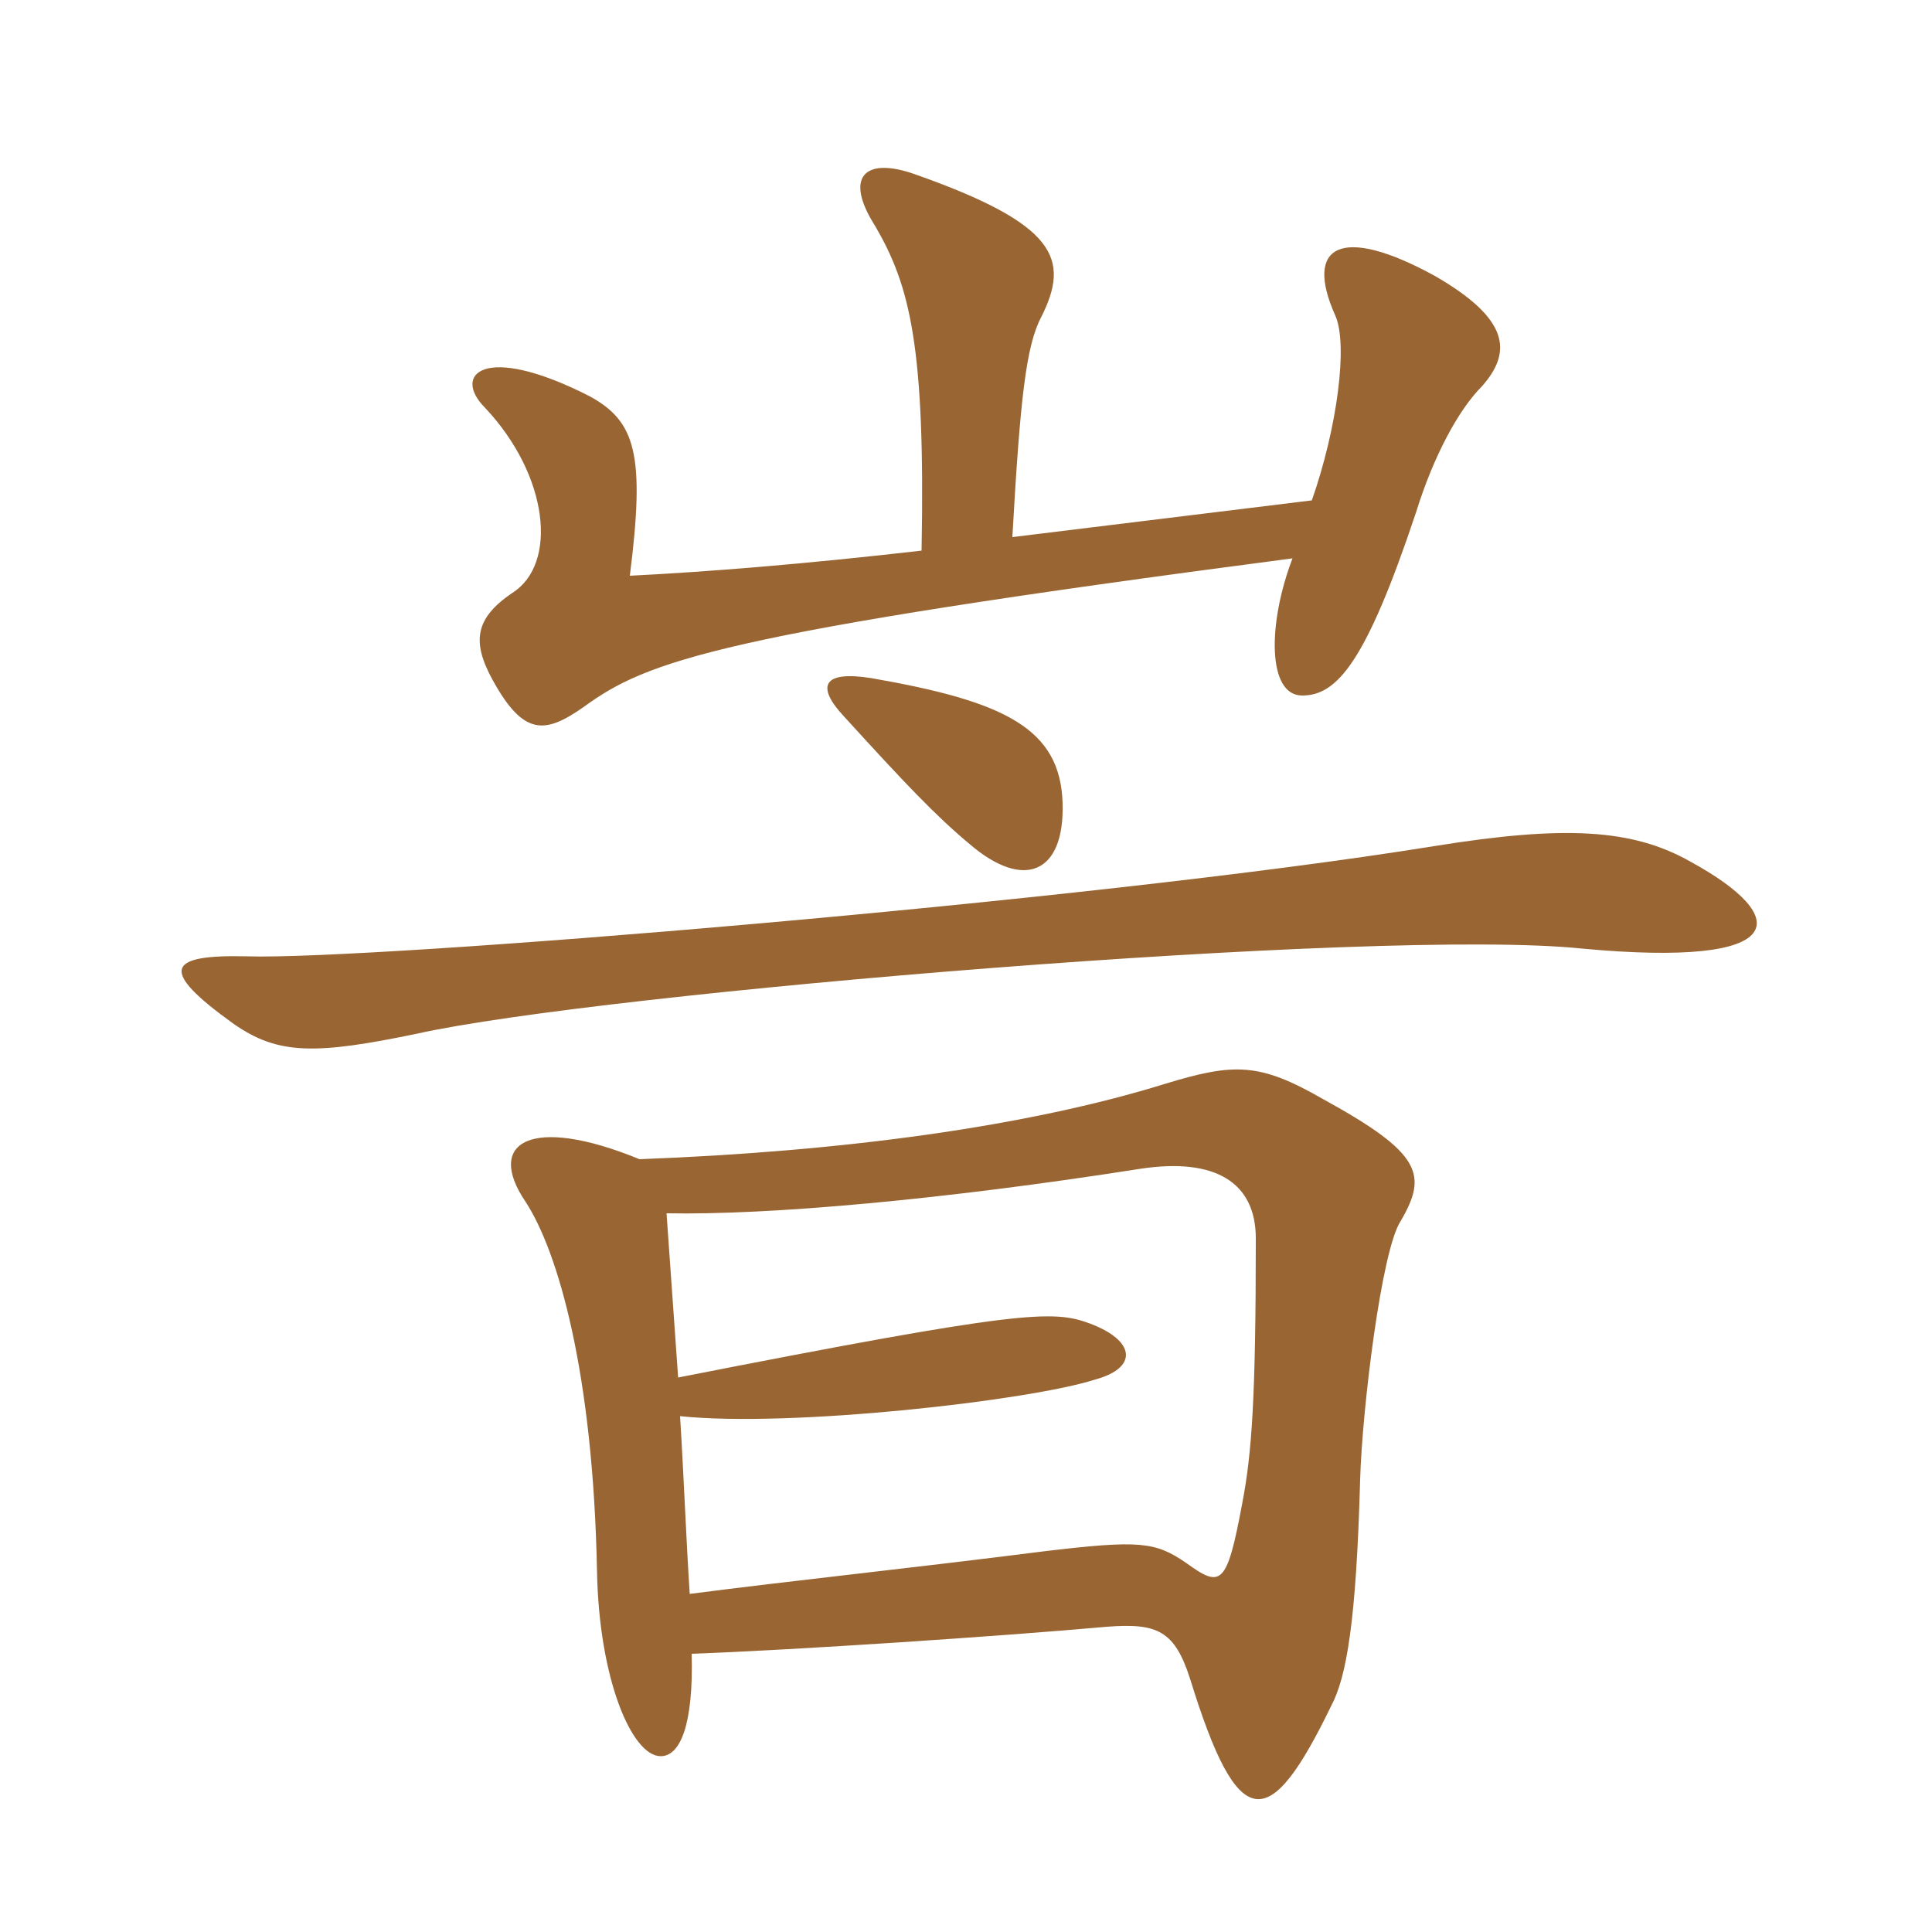 <svg xmlns="http://www.w3.org/2000/svg" xmlns:xlink="http://www.w3.org/1999/xlink" width="150" height="150"><path fill="#996633" padding="10" d="M71.55 42.75C62.40 43.80 54.90 44.40 48.90 44.70C50.10 35.25 49.35 32.70 45.75 30.75C37.50 26.55 35.10 29.10 37.65 31.65C42.60 36.90 43.35 43.80 39.75 46.05C36.90 48 36.60 49.80 38.25 52.80C40.65 57.15 42.30 57 45.30 54.90C50.25 51.30 55.65 49.20 100.35 43.35C98.40 48.45 98.40 54 101.10 54C103.80 54 106.05 51.45 109.95 39.75C111.30 35.40 113.25 31.80 115.05 30C117.45 27.30 117.15 24.75 111.45 21.45C104.10 17.40 101.25 19.05 103.65 24.45C104.70 26.70 103.80 33.30 101.85 38.85L78.60 41.70C79.20 31.05 79.65 26.85 80.85 24.60C83.10 20.10 82.05 17.40 70.95 13.50C67.05 12.15 65.55 13.80 67.95 17.55C70.65 22.20 71.85 26.85 71.55 42.75ZM131.25 66.90C126.75 64.35 121.50 64.05 111.30 65.70C84.30 70.05 28.65 74.55 19.20 74.25C12.90 74.10 12.30 75.30 18.15 79.50C21.60 81.90 24.45 81.90 32.40 80.25C46.50 77.10 107.25 72 122.85 73.65C139.05 75.15 139.20 71.25 131.25 66.90ZM82.50 62.40C82.35 56.55 78 54.45 67.65 52.65C63.90 52.05 63.30 53.25 65.55 55.65C70.20 60.75 72.60 63.30 75.30 65.55C79.50 69.15 82.65 67.80 82.50 62.40ZM53.70 128.40C61.80 128.10 77.55 127.05 85.95 126.30C89.85 126 91.20 126.60 92.40 130.35C96.15 142.50 98.55 142.35 103.35 132.45C104.55 130.20 105.30 125.85 105.60 114.90C105.75 109.50 107.25 97.05 108.75 94.80C110.85 91.20 110.40 89.55 102.75 85.35C97.80 82.50 95.85 82.50 90.45 84.15C79.80 87.45 65.55 89.40 49.65 90C41.25 86.55 37.65 88.65 40.80 93.30C43.35 97.20 46.05 106.65 46.35 121.95C46.50 130.35 49.05 136.35 51.30 136.35C52.80 136.35 53.85 133.95 53.70 128.40ZM52.80 109.95C61.35 110.85 79.95 108.75 85.05 107.10C88.35 106.20 88.20 104.10 84.60 102.75C81.75 101.70 79.35 101.70 52.65 106.95C52.35 102.75 52.05 98.40 51.75 94.20C59.70 94.35 73.20 93.15 88.50 90.75C94.35 89.85 97.50 91.80 97.50 96.15C97.50 108.45 97.20 112.80 96.45 116.70C95.25 123.15 94.80 123.30 92.10 121.35C89.70 119.70 88.50 119.55 81 120.45C70.35 121.80 61.65 122.70 53.55 123.75C53.25 119.10 53.10 114.75 52.80 109.95Z"/></svg>